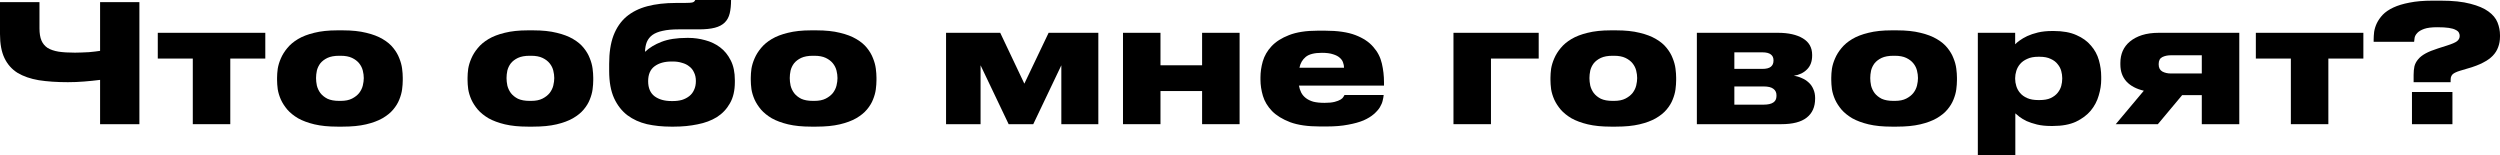 <?xml version="1.0" encoding="UTF-8"?> <svg xmlns="http://www.w3.org/2000/svg" viewBox="0 0 1207 75" fill="none"><path d="M48.322 38.569C45.824 38.886 43.246 39.15 40.588 39.361C37.93 39.572 35.325 39.678 32.773 39.678C27.51 39.678 22.832 39.361 18.739 38.727C14.699 38.041 11.27 36.853 8.452 35.164C5.688 33.421 3.588 31.046 2.153 28.036C0.718 25.026 0 21.172 0 16.473V1.03H19.058V13.701C19.058 16.077 19.377 18.031 20.015 19.562C20.653 21.04 21.636 22.228 22.965 23.126C24.347 23.97 26.128 24.578 28.308 24.947C30.487 25.264 33.119 25.422 36.202 25.422C37.212 25.422 38.302 25.396 39.471 25.343C40.694 25.291 41.864 25.238 42.98 25.185C44.096 25.079 45.106 24.974 46.01 24.868C46.967 24.762 47.738 24.657 48.322 24.551V1.03H67.3V59.953H48.322V38.569Z" fill="black"></path><path d="M93.081 28.273H76.176V15.839H128.087V28.273H111.182V59.953H93.081V28.273Z" fill="black"></path><path d="M162.875 61.141C158.622 61.141 154.927 60.771 151.791 60.032C148.708 59.292 146.076 58.316 143.897 57.101C141.77 55.834 140.042 54.435 138.713 52.904C137.384 51.32 136.348 49.709 135.603 48.073C134.859 46.383 134.354 44.72 134.089 43.084C133.876 41.447 133.769 39.968 133.769 38.648V37.539C133.769 36.22 133.876 34.768 134.089 33.184C134.354 31.547 134.859 29.884 135.603 28.194C136.348 26.452 137.384 24.789 138.713 23.205C140.042 21.568 141.77 20.116 143.897 18.849C146.023 17.582 148.628 16.579 151.711 15.839C154.847 15.048 158.542 14.652 162.795 14.652H165.506C169.918 14.652 173.692 15.048 176.829 15.839C179.965 16.579 182.597 17.582 184.723 18.849C186.903 20.116 188.631 21.568 189.906 23.205C191.182 24.789 192.139 26.425 192.777 28.115C193.468 29.805 193.92 31.468 194.133 33.105C194.345 34.741 194.452 36.193 194.452 37.461V38.727C194.452 40.047 194.345 41.526 194.133 43.163C193.92 44.746 193.468 46.383 192.777 48.073C192.139 49.709 191.156 51.32 189.827 52.904C188.551 54.435 186.823 55.834 184.643 57.101C182.517 58.316 179.886 59.292 176.749 60.032C173.613 60.771 169.839 61.141 165.426 61.141H162.875ZM164.469 48.706C166.702 48.706 168.536 48.337 169.971 47.598C171.407 46.858 172.55 45.961 173.4 44.905C174.251 43.796 174.835 42.608 175.155 41.341C175.474 40.021 175.633 38.807 175.633 37.698C175.633 36.536 175.474 35.322 175.155 34.055C174.835 32.788 174.251 31.626 173.4 30.57C172.55 29.514 171.407 28.643 169.971 27.957C168.536 27.27 166.702 26.927 164.469 26.927H163.752C161.466 26.927 159.579 27.27 158.09 27.957C156.655 28.643 155.512 29.514 154.661 30.57C153.864 31.626 153.306 32.788 152.987 34.055C152.721 35.322 152.588 36.536 152.588 37.698C152.588 38.807 152.721 40.021 152.987 41.341C153.306 42.608 153.864 43.796 154.661 44.905C155.512 46.014 156.655 46.938 158.09 47.677C159.579 48.363 161.466 48.706 163.752 48.706H164.469Z" fill="black"></path><path d="M254.84 61.141C250.588 61.141 246.893 60.771 243.756 60.032C240.673 59.292 238.042 58.316 235.862 57.101C233.736 55.834 232.008 54.435 230.679 52.904C229.35 51.32 228.314 49.709 227.569 48.073C226.825 46.383 226.32 44.72 226.054 43.084C225.841 41.447 225.735 39.968 225.735 38.648V37.539C225.735 36.22 225.841 34.768 226.054 33.184C226.32 31.547 226.825 29.884 227.569 28.194C228.314 26.452 229.35 24.789 230.679 23.205C232.008 21.568 233.736 20.116 235.862 18.849C237.988 17.582 240.594 16.579 243.677 15.839C246.813 15.048 250.507 14.652 254.76 14.652H257.473C261.885 14.652 265.658 15.048 268.795 15.839C271.93 16.579 274.562 17.582 276.69 18.849C278.868 20.116 280.598 21.568 281.873 23.205C283.147 24.789 284.105 26.425 284.743 28.115C285.435 29.805 285.885 31.468 286.098 33.105C286.31 34.741 286.418 36.193 286.418 37.461V38.727C286.418 40.047 286.31 41.526 286.098 43.163C285.885 44.746 285.435 46.383 284.743 48.073C284.105 49.709 283.123 51.32 281.793 52.904C280.517 54.435 278.79 55.834 276.61 57.101C274.483 58.316 271.853 59.292 268.715 60.032C265.577 60.771 261.805 61.141 257.392 61.141H254.84ZM256.435 48.706C258.668 48.706 260.502 48.337 261.938 47.598C263.373 46.858 264.515 45.961 265.365 44.905C266.217 43.796 266.803 42.608 267.12 41.341C267.44 40.021 267.598 38.807 267.598 37.698C267.598 36.536 267.44 35.322 267.12 34.055C266.803 32.788 266.217 31.626 265.365 30.57C264.515 29.514 263.373 28.643 261.938 27.957C260.502 27.27 258.668 26.927 256.435 26.927H255.718C253.433 26.927 251.545 27.27 250.055 27.957C248.62 28.643 247.478 29.514 246.627 30.57C245.83 31.626 245.272 32.788 244.952 34.055C244.687 35.322 244.554 36.536 244.554 37.698C244.554 38.807 244.687 40.021 244.952 41.341C245.272 42.608 245.83 43.796 246.627 44.905C247.478 46.014 248.62 46.938 250.055 47.677C251.545 48.363 253.433 48.706 255.718 48.706H256.435Z" fill="black"></path><path d="M354.788 39.599C354.788 43.717 353.99 47.149 352.395 49.895C350.855 52.64 348.755 54.858 346.098 56.547C343.438 58.184 340.327 59.345 336.767 60.032C333.205 60.771 329.43 61.141 325.445 61.141H323.85C319.81 61.141 315.983 60.745 312.368 59.953C308.805 59.108 305.668 57.682 302.957 55.676C300.245 53.617 298.092 50.871 296.498 47.439C294.902 43.955 294.105 39.546 294.105 34.213V30.808C294.105 25.422 294.798 20.882 296.18 17.186C297.615 13.437 299.688 10.401 302.4 8.078C305.163 5.755 308.54 4.065 312.525 3.01C316.512 1.954 321.113 1.426 326.32 1.426H330.228C331.397 1.426 332.327 1.399 333.02 1.346C333.71 1.294 334.215 1.214 334.535 1.109C334.908 0.95 335.145 0.792 335.252 0.634C335.413 0.475 335.545 0.264 335.65 0H352.955C352.955 2.482 352.743 4.62 352.315 6.415C351.89 8.21 351.092 9.688 349.925 10.85C348.755 12.012 347.16 12.856 345.14 13.384C343.12 13.912 340.515 14.176 337.325 14.176H327.517C324.54 14.176 322.015 14.414 319.942 14.889C317.923 15.312 316.275 15.971 314.998 16.869C313.775 17.767 312.873 18.902 312.288 20.275C311.755 21.595 311.462 23.178 311.41 25.026C313.535 23.02 316.195 21.41 319.382 20.195C322.627 18.928 326.72 18.295 331.663 18.295H332.46C335.12 18.295 337.777 18.664 340.435 19.403C343.092 20.09 345.485 21.225 347.613 22.809C349.738 24.393 351.465 26.505 352.795 29.145C354.123 31.732 354.788 34.926 354.788 38.727V39.599ZM324.885 48.786C326.48 48.786 327.942 48.601 329.272 48.231C330.6 47.809 331.77 47.202 332.78 46.41C333.79 45.618 334.56 44.614 335.092 43.4C335.678 42.186 335.97 40.76 335.97 39.123C335.97 37.539 335.678 36.167 335.092 35.005C334.56 33.791 333.79 32.814 332.78 32.075C331.822 31.283 330.652 30.702 329.272 30.333C327.942 29.91 326.507 29.699 324.965 29.699H324.168C320.82 29.699 318.108 30.465 316.035 31.996C313.962 33.527 312.925 35.929 312.925 39.203C312.925 42.476 313.962 44.905 316.035 46.489C318.108 48.02 320.82 48.786 324.168 48.786H324.885Z" fill="black"></path><path d="M391.582 61.141C387.33 61.141 383.635 60.771 380.498 60.032C377.415 59.292 374.783 58.316 372.605 57.101C370.478 55.834 368.75 54.435 367.42 52.904C366.092 51.32 365.055 49.709 364.31 48.073C363.567 46.383 363.062 44.72 362.795 43.084C362.582 41.447 362.478 39.968 362.478 38.648V37.539C362.478 36.22 362.582 34.768 362.795 33.184C363.062 31.547 363.567 29.884 364.31 28.194C365.055 26.452 366.092 24.789 367.42 23.205C368.75 21.568 370.478 20.116 372.605 18.849C374.73 17.582 377.335 16.579 380.418 15.839C383.555 15.048 387.25 14.652 391.502 14.652H394.212C398.625 14.652 402.4 15.048 405.538 15.839C408.673 16.579 411.305 17.582 413.43 18.849C415.61 20.116 417.337 21.568 418.615 23.205C419.89 24.789 420.848 26.425 421.485 28.115C422.175 29.805 422.627 31.468 422.84 33.105C423.053 34.741 423.16 36.193 423.16 37.461V38.727C423.16 40.047 423.053 41.526 422.84 43.163C422.627 44.746 422.175 46.383 421.485 48.073C420.848 49.709 419.863 51.32 418.535 52.904C417.257 54.435 415.53 55.834 413.35 57.101C411.225 58.316 408.592 59.292 405.457 60.032C402.32 60.771 398.545 61.141 394.132 61.141H391.582ZM393.178 48.706C395.41 48.706 397.243 48.337 398.68 47.598C400.115 46.858 401.257 45.961 402.108 44.905C402.957 43.796 403.543 42.608 403.863 41.341C404.18 40.021 404.34 38.807 404.34 37.698C404.34 36.536 404.18 35.322 403.863 34.055C403.543 32.788 402.957 31.626 402.108 30.57C401.257 29.514 400.115 28.643 398.68 27.957C397.243 27.27 395.41 26.927 393.178 26.927H392.46C390.173 26.927 388.285 27.27 386.798 27.957C385.363 28.643 384.22 29.514 383.368 30.57C382.572 31.626 382.012 32.788 381.695 34.055C381.428 35.322 381.295 36.536 381.295 37.698C381.295 38.807 381.428 40.021 381.695 41.341C382.012 42.608 382.572 43.796 383.368 44.905C384.22 46.014 385.363 46.938 386.798 47.677C388.285 48.363 390.173 48.706 392.46 48.706H393.178Z" fill="black"></path><path d="M473.42 59.953H456.755V15.839H482.91L494.553 40.391L506.272 15.839H530.275V59.953H512.413V31.52L498.858 59.953H486.978L473.42 31.52V59.953Z" fill="black"></path><path d="M542.18 59.953V15.839H560.28V31.52H580.375V15.839H598.475V59.953H580.375V43.955H560.28V59.953H542.18Z" fill="black"></path><path d="M638.215 25.502C634.6 25.502 631.995 26.162 630.4 27.482C628.805 28.802 627.795 30.544 627.37 32.709H648.9C648.9 31.864 648.74 31.019 648.423 30.174C648.155 29.329 647.625 28.564 646.827 27.878C646.082 27.191 645.02 26.637 643.638 26.214C642.255 25.739 640.447 25.502 638.215 25.502ZM668.038 45.855C667.985 46.594 667.825 47.492 667.56 48.548C667.347 49.551 666.895 50.633 666.202 51.795C665.513 52.904 664.53 54.013 663.253 55.121C661.977 56.23 660.33 57.233 658.31 58.131C656.29 58.976 653.817 59.662 650.893 60.19C647.97 60.771 644.515 61.061 640.528 61.061H637.258C631.41 61.061 626.625 60.375 622.905 59.002C619.183 57.577 616.26 55.782 614.133 53.617C612.008 51.399 610.545 48.971 609.747 46.331C608.95 43.638 608.553 41.024 608.553 38.49V37.381C608.553 34.847 608.923 32.26 609.668 29.62C610.465 26.927 611.875 24.498 613.895 22.334C615.967 20.116 618.785 18.321 622.347 16.948C625.96 15.523 630.585 14.81 636.22 14.81H639.73C645.79 14.81 650.68 15.523 654.403 16.948C658.122 18.374 660.992 20.275 663.015 22.65C665.087 24.974 666.47 27.64 667.16 30.649C667.852 33.606 668.197 36.642 668.197 39.757V41.341H627.13C627.342 42.556 627.715 43.691 628.247 44.746C628.778 45.75 629.523 46.621 630.48 47.36C631.438 48.099 632.633 48.68 634.067 49.102C635.558 49.472 637.365 49.657 639.49 49.657C641.51 49.657 643.133 49.498 644.355 49.182C645.577 48.865 646.535 48.495 647.225 48.073C647.918 47.651 648.367 47.228 648.58 46.806C648.847 46.383 649.033 46.066 649.14 45.855H668.038Z" fill="black"></path><path d="M701.737 15.839H742.883V28.273H719.837V59.953H701.737V15.839Z" fill="black"></path><path d="M777.668 61.141C773.415 61.141 769.72 60.771 766.582 60.032C763.5 59.292 760.867 58.316 758.688 57.101C756.562 55.834 754.835 54.435 753.505 52.904C752.178 51.32 751.14 49.709 750.395 48.073C749.653 46.383 749.148 44.72 748.88 43.084C748.668 41.447 748.562 39.968 748.562 38.648V37.539C748.562 36.22 748.668 34.768 748.88 33.184C749.148 31.547 749.653 29.884 750.395 28.194C751.14 26.452 752.178 24.789 753.505 23.205C754.835 21.568 756.562 20.116 758.688 18.849C760.815 17.582 763.42 16.579 766.503 15.839C769.64 15.048 773.335 14.652 777.587 14.652H780.298C784.71 14.652 788.485 15.048 791.622 15.839C794.758 16.579 797.39 17.582 799.515 18.849C801.695 20.116 803.423 21.568 804.697 23.205C805.975 24.789 806.933 26.425 807.57 28.115C808.26 29.805 808.712 31.468 808.925 33.105C809.138 34.741 809.245 36.193 809.245 37.461V38.727C809.245 40.047 809.138 41.526 808.925 43.163C808.712 44.746 808.26 46.383 807.57 48.073C806.933 49.709 805.947 51.32 804.62 52.904C803.342 54.435 801.615 55.834 799.435 57.101C797.31 58.316 794.678 59.292 791.543 60.032C788.405 60.771 784.63 61.141 780.217 61.141H777.668ZM779.263 48.706C781.495 48.706 783.327 48.337 784.763 47.598C786.2 46.858 787.342 45.961 788.192 44.905C789.043 43.796 789.628 42.608 789.947 41.341C790.265 40.021 790.425 38.807 790.425 37.698C790.425 36.536 790.265 35.322 789.947 34.055C789.628 32.788 789.043 31.626 788.192 30.57C787.342 29.514 786.2 28.643 784.763 27.957C783.327 27.27 781.495 26.927 779.263 26.927H778.545C776.258 26.927 774.37 27.27 772.883 27.957C771.447 28.643 770.305 29.514 769.452 30.57C768.655 31.626 768.097 32.788 767.78 34.055C767.513 35.322 767.38 36.536 767.38 37.698C767.38 38.807 767.513 40.021 767.78 41.341C768.097 42.608 768.655 43.796 769.452 44.905C770.305 46.014 771.447 46.938 772.883 47.677C774.37 48.363 776.258 48.706 778.545 48.706H779.263Z" fill="black"></path><path d="M819.245 59.953V15.839H858.398C863.447 15.839 867.46 16.737 870.438 18.532C873.415 20.327 874.903 22.967 874.903 26.452V26.848C874.903 29.646 874.08 31.864 872.433 33.501C870.837 35.137 868.71 36.167 866.053 36.589C867.383 36.748 868.658 37.117 869.88 37.698C871.155 38.226 872.273 38.939 873.23 39.836C874.185 40.681 874.93 41.737 875.462 43.004C876.048 44.272 876.34 45.697 876.34 47.281V47.598C876.34 51.61 874.982 54.673 872.273 56.785C869.615 58.897 865.52 59.953 859.992 59.953H819.245ZM850.822 33.263C852.735 33.263 854.117 32.92 854.967 32.233C855.82 31.547 856.245 30.57 856.245 29.303V29.066C856.245 27.851 855.82 26.927 854.967 26.294C854.117 25.607 852.735 25.264 850.822 25.264H837.345V33.263H850.822ZM851.46 50.528C855.607 50.528 857.68 49.155 857.68 46.41V45.934C857.68 44.667 857.2 43.664 856.245 42.925C855.288 42.133 853.692 41.737 851.46 41.737H837.345V50.528H851.46Z" fill="black"></path><path d="M913.24 61.141C908.987 61.141 905.293 60.771 902.158 60.032C899.072 59.292 896.442 58.316 894.263 57.101C892.135 55.834 890.408 54.435 889.08 52.904C887.75 51.32 886.712 49.709 885.97 48.073C885.225 46.383 884.72 44.72 884.455 43.084C884.242 41.447 884.135 39.968 884.135 38.648V37.539C884.135 36.22 884.242 34.768 884.455 33.184C884.72 31.547 885.225 29.884 885.97 28.194C886.712 26.452 887.75 24.789 889.08 23.205C890.408 21.568 892.135 20.116 894.263 18.849C896.388 17.582 898.992 16.579 902.077 15.839C905.212 15.048 908.908 14.652 913.16 14.652H915.872C920.285 14.652 924.058 15.048 927.195 15.839C930.332 16.579 932.962 17.582 935.09 18.849C937.268 20.116 938.997 21.568 940.273 23.205C941.548 24.789 942.505 26.425 943.143 28.115C943.835 29.805 944.285 31.468 944.497 33.105C944.71 34.741 944.817 36.193 944.817 37.461V38.727C944.817 40.047 944.71 41.526 944.497 43.163C944.285 44.746 943.835 46.383 943.143 48.073C942.505 49.709 941.523 51.32 940.192 52.904C938.918 54.435 937.19 55.834 935.01 57.101C932.883 58.316 930.253 59.292 927.115 60.032C923.977 60.771 920.205 61.141 915.793 61.141H913.24ZM914.835 48.706C917.067 48.706 918.903 48.337 920.337 47.598C921.773 46.858 922.915 45.961 923.765 44.905C924.617 43.796 925.202 42.608 925.52 41.341C925.84 40.021 926 38.807 926 37.698C926 36.536 925.84 35.322 925.52 34.055C925.202 32.788 924.617 31.626 923.765 30.57C922.915 29.514 921.773 28.643 920.337 27.957C918.903 27.27 917.067 26.927 914.835 26.927H914.117C911.832 26.927 909.945 27.27 908.455 27.957C907.02 28.643 905.878 29.514 905.028 30.57C904.23 31.626 903.673 32.788 903.352 34.055C903.087 35.322 902.955 36.536 902.955 37.698C902.955 38.807 903.087 40.021 903.352 41.341C903.673 42.608 904.23 43.796 905.028 44.905C905.878 46.014 907.02 46.938 908.455 47.677C909.945 48.363 911.832 48.706 914.117 48.706H914.835Z" fill="black"></path><path d="M995.645 37.698C995.645 36.589 995.485 35.454 995.168 34.292C994.847 33.078 994.263 31.97 993.413 30.966C992.615 29.91 991.5 29.066 990.062 28.432C988.683 27.745 986.9 27.402 984.72 27.402H984.082C981.957 27.402 980.175 27.745 978.74 28.432C977.305 29.066 976.163 29.884 975.312 30.887C974.46 31.89 973.85 32.999 973.477 34.213C973.105 35.428 972.92 36.589 972.92 37.698V38.094C972.92 39.203 973.105 40.364 973.477 41.579C973.85 42.793 974.46 43.902 975.312 44.905C976.163 45.908 977.305 46.727 978.74 47.36C980.175 47.994 981.957 48.31 984.082 48.31H984.72C986.9 48.31 988.683 47.994 990.062 47.36C991.5 46.674 992.615 45.829 993.413 44.826C994.263 43.77 994.847 42.661 995.168 41.499C995.485 40.285 995.645 39.123 995.645 38.015V37.698ZM954.898 15.839H972.92V21.383C973.398 20.855 974.115 20.248 975.072 19.562C976.082 18.823 977.305 18.11 978.74 17.423C980.23 16.737 981.957 16.156 983.923 15.681C985.942 15.206 988.23 14.968 990.78 14.968H991.577C995.938 14.968 999.58 15.628 1002.503 16.948C1005.428 18.215 1007.765 19.905 1009.52 22.017C1011.327 24.076 1012.602 26.425 1013.347 29.066C1014.092 31.706 1014.465 34.372 1014.465 37.065V38.411C1014.465 40.892 1014.065 43.453 1013.268 46.093C1012.523 48.733 1011.247 51.161 1009.44 53.379C1007.633 55.544 1005.24 57.339 1002.265 58.764C999.288 60.137 995.565 60.824 991.1 60.824H990.222C987.673 60.824 985.413 60.586 983.445 60.111C981.533 59.636 979.857 59.081 978.423 58.448C977.04 57.761 975.898 57.075 974.992 56.389C974.143 55.702 973.477 55.148 973 54.725V75H954.898V15.839Z" fill="black"></path><path d="M1053.537 45.934L1041.815 59.953H1021.48L1035.037 43.796C1031.422 42.952 1028.63 41.473 1026.665 39.361C1024.697 37.197 1023.715 34.451 1023.715 31.125V30.333C1023.715 28.273 1024.085 26.373 1024.83 24.63C1025.628 22.835 1026.797 21.304 1028.34 20.037C1029.932 18.717 1031.875 17.687 1034.16 16.948C1036.5 16.209 1039.21 15.839 1042.293 15.839H1081.128V59.953H1063.025V45.934H1053.537ZM1048.035 26.689C1046.493 26.689 1045.138 26.98 1043.967 27.561C1042.797 28.142 1042.213 29.25 1042.213 30.887V31.125C1042.213 32.709 1042.797 33.844 1043.967 34.53C1045.138 35.164 1046.52 35.48 1048.115 35.48H1063.025V26.689H1048.035Z" fill="black"></path><path d="M1106.027 28.273H1089.122V15.839H1141.035V28.273H1124.13V59.953H1106.027V28.273Z" fill="black"></path><path d="M1165.295 39.678V36.193C1165.295 34.609 1165.43 33.21 1165.695 31.996C1166.013 30.782 1166.598 29.673 1167.45 28.669C1168.3 27.613 1169.495 26.663 1171.037 25.818C1172.58 24.974 1174.6 24.155 1177.098 23.363L1181.322 22.017C1183.822 21.225 1185.47 20.512 1186.267 19.879C1187.118 19.192 1187.543 18.347 1187.543 17.344C1187.543 16.763 1187.41 16.235 1187.145 15.76C1186.88 15.232 1186.348 14.784 1185.55 14.414C1184.805 13.992 1183.715 13.675 1182.28 13.464C1180.898 13.252 1179.037 13.147 1176.7 13.147C1173.987 13.147 1171.888 13.411 1170.4 13.939C1168.91 14.467 1167.795 15.127 1167.05 15.919C1166.36 16.658 1165.935 17.423 1165.775 18.215C1165.668 19.007 1165.588 19.667 1165.535 20.195H1146V19.166C1146 18.004 1146.078 16.737 1146.237 15.364C1146.45 13.992 1146.875 12.619 1147.515 11.246C1148.205 9.82 1149.162 8.448 1150.385 7.128C1151.66 5.808 1153.362 4.646 1155.487 3.643C1157.615 2.64 1160.22 1.848 1163.303 1.267C1166.385 0.634 1170.108 0.317 1174.465 0.317H1178.372C1184.22 0.317 1189.005 0.818 1192.727 1.822C1196.447 2.772 1199.345 4.013 1201.418 5.544C1203.545 7.075 1205.007 8.844 1205.805 10.85C1206.602 12.856 1207 14.889 1207 16.948V17.661C1207 19.509 1206.707 21.199 1206.122 22.73C1205.592 24.261 1204.715 25.66 1203.493 26.927C1202.322 28.142 1200.755 29.25 1198.787 30.253C1196.872 31.256 1194.535 32.154 1191.77 32.946L1187.783 34.134C1186.88 34.398 1186.108 34.688 1185.47 35.005C1184.885 35.269 1184.408 35.586 1184.035 35.956C1183.715 36.325 1183.477 36.748 1183.318 37.223C1183.21 37.698 1183.158 38.279 1183.158 38.965V39.678H1165.295ZM1184.035 59.953H1164.497V44.43H1184.035V59.953Z" fill="black"></path></svg> 